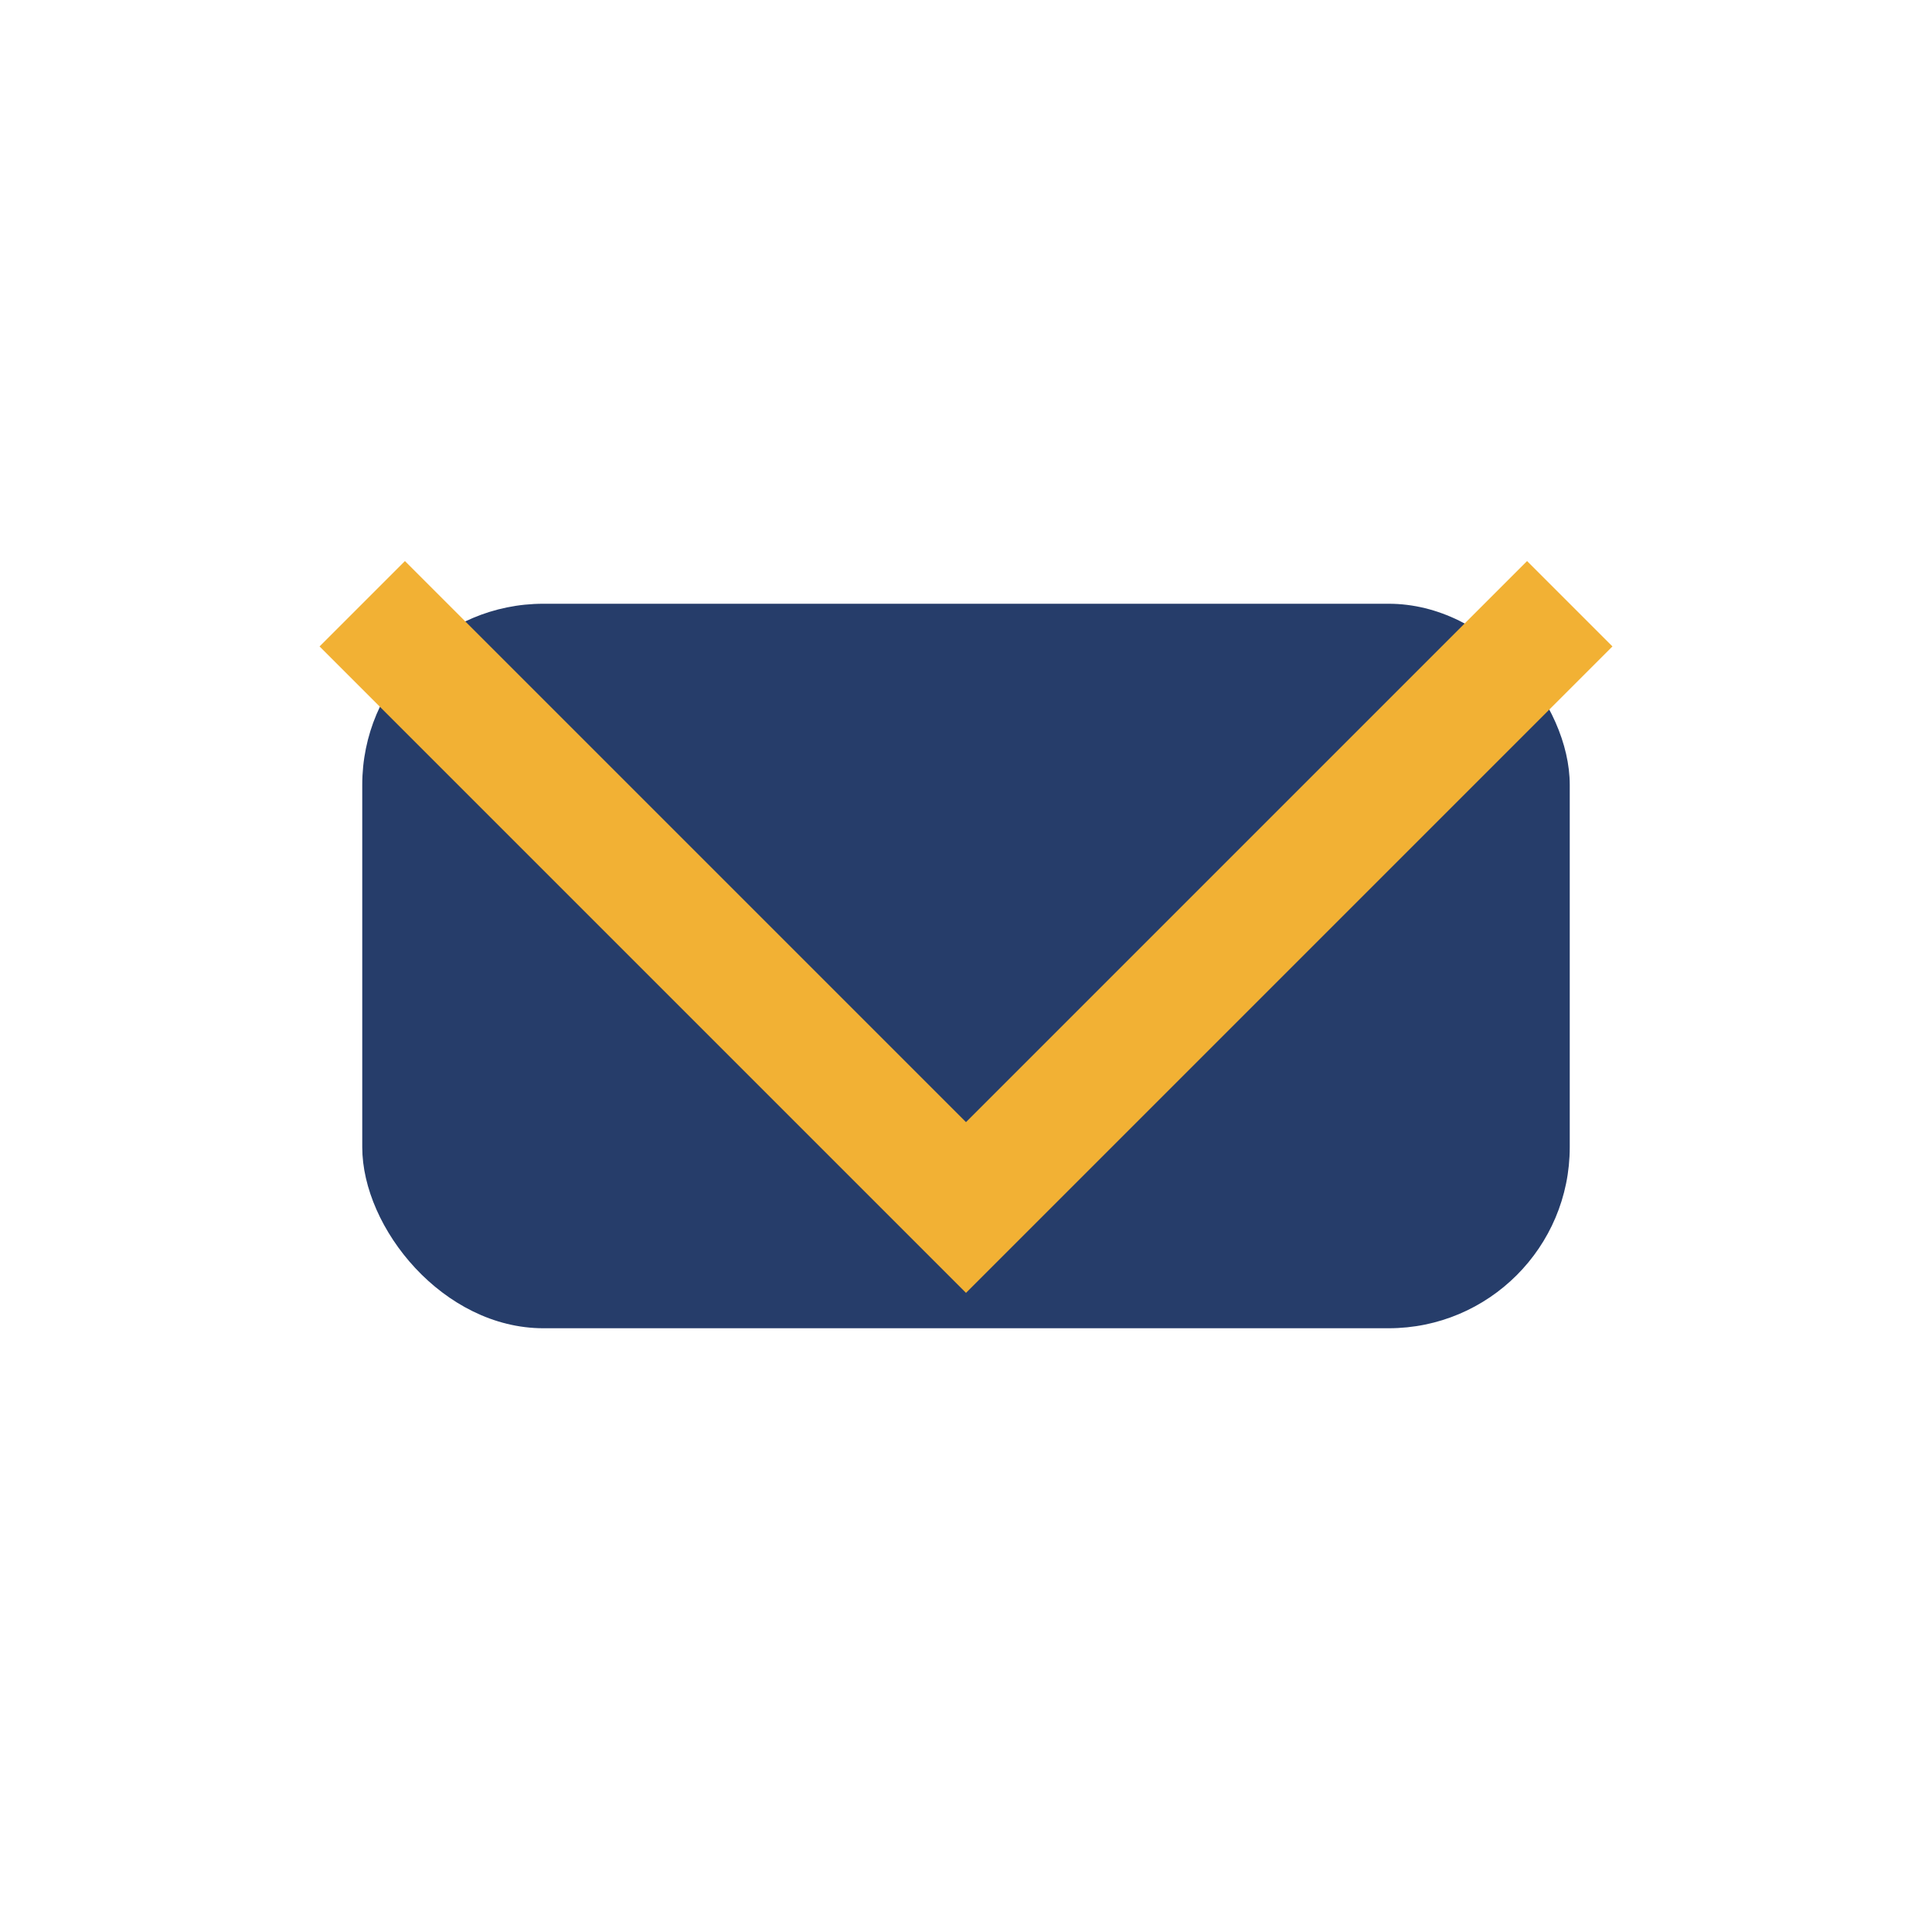 <?xml version="1.0" encoding="UTF-8"?>
<svg xmlns="http://www.w3.org/2000/svg" width="32" height="32" viewBox="0 0 32 32"><rect x="6" y="10" width="20" height="12" rx="3" fill="#263D6A"/><polyline points="6,10 16,20 26,10" fill="none" stroke="#F2B134" stroke-width="2"/></svg>